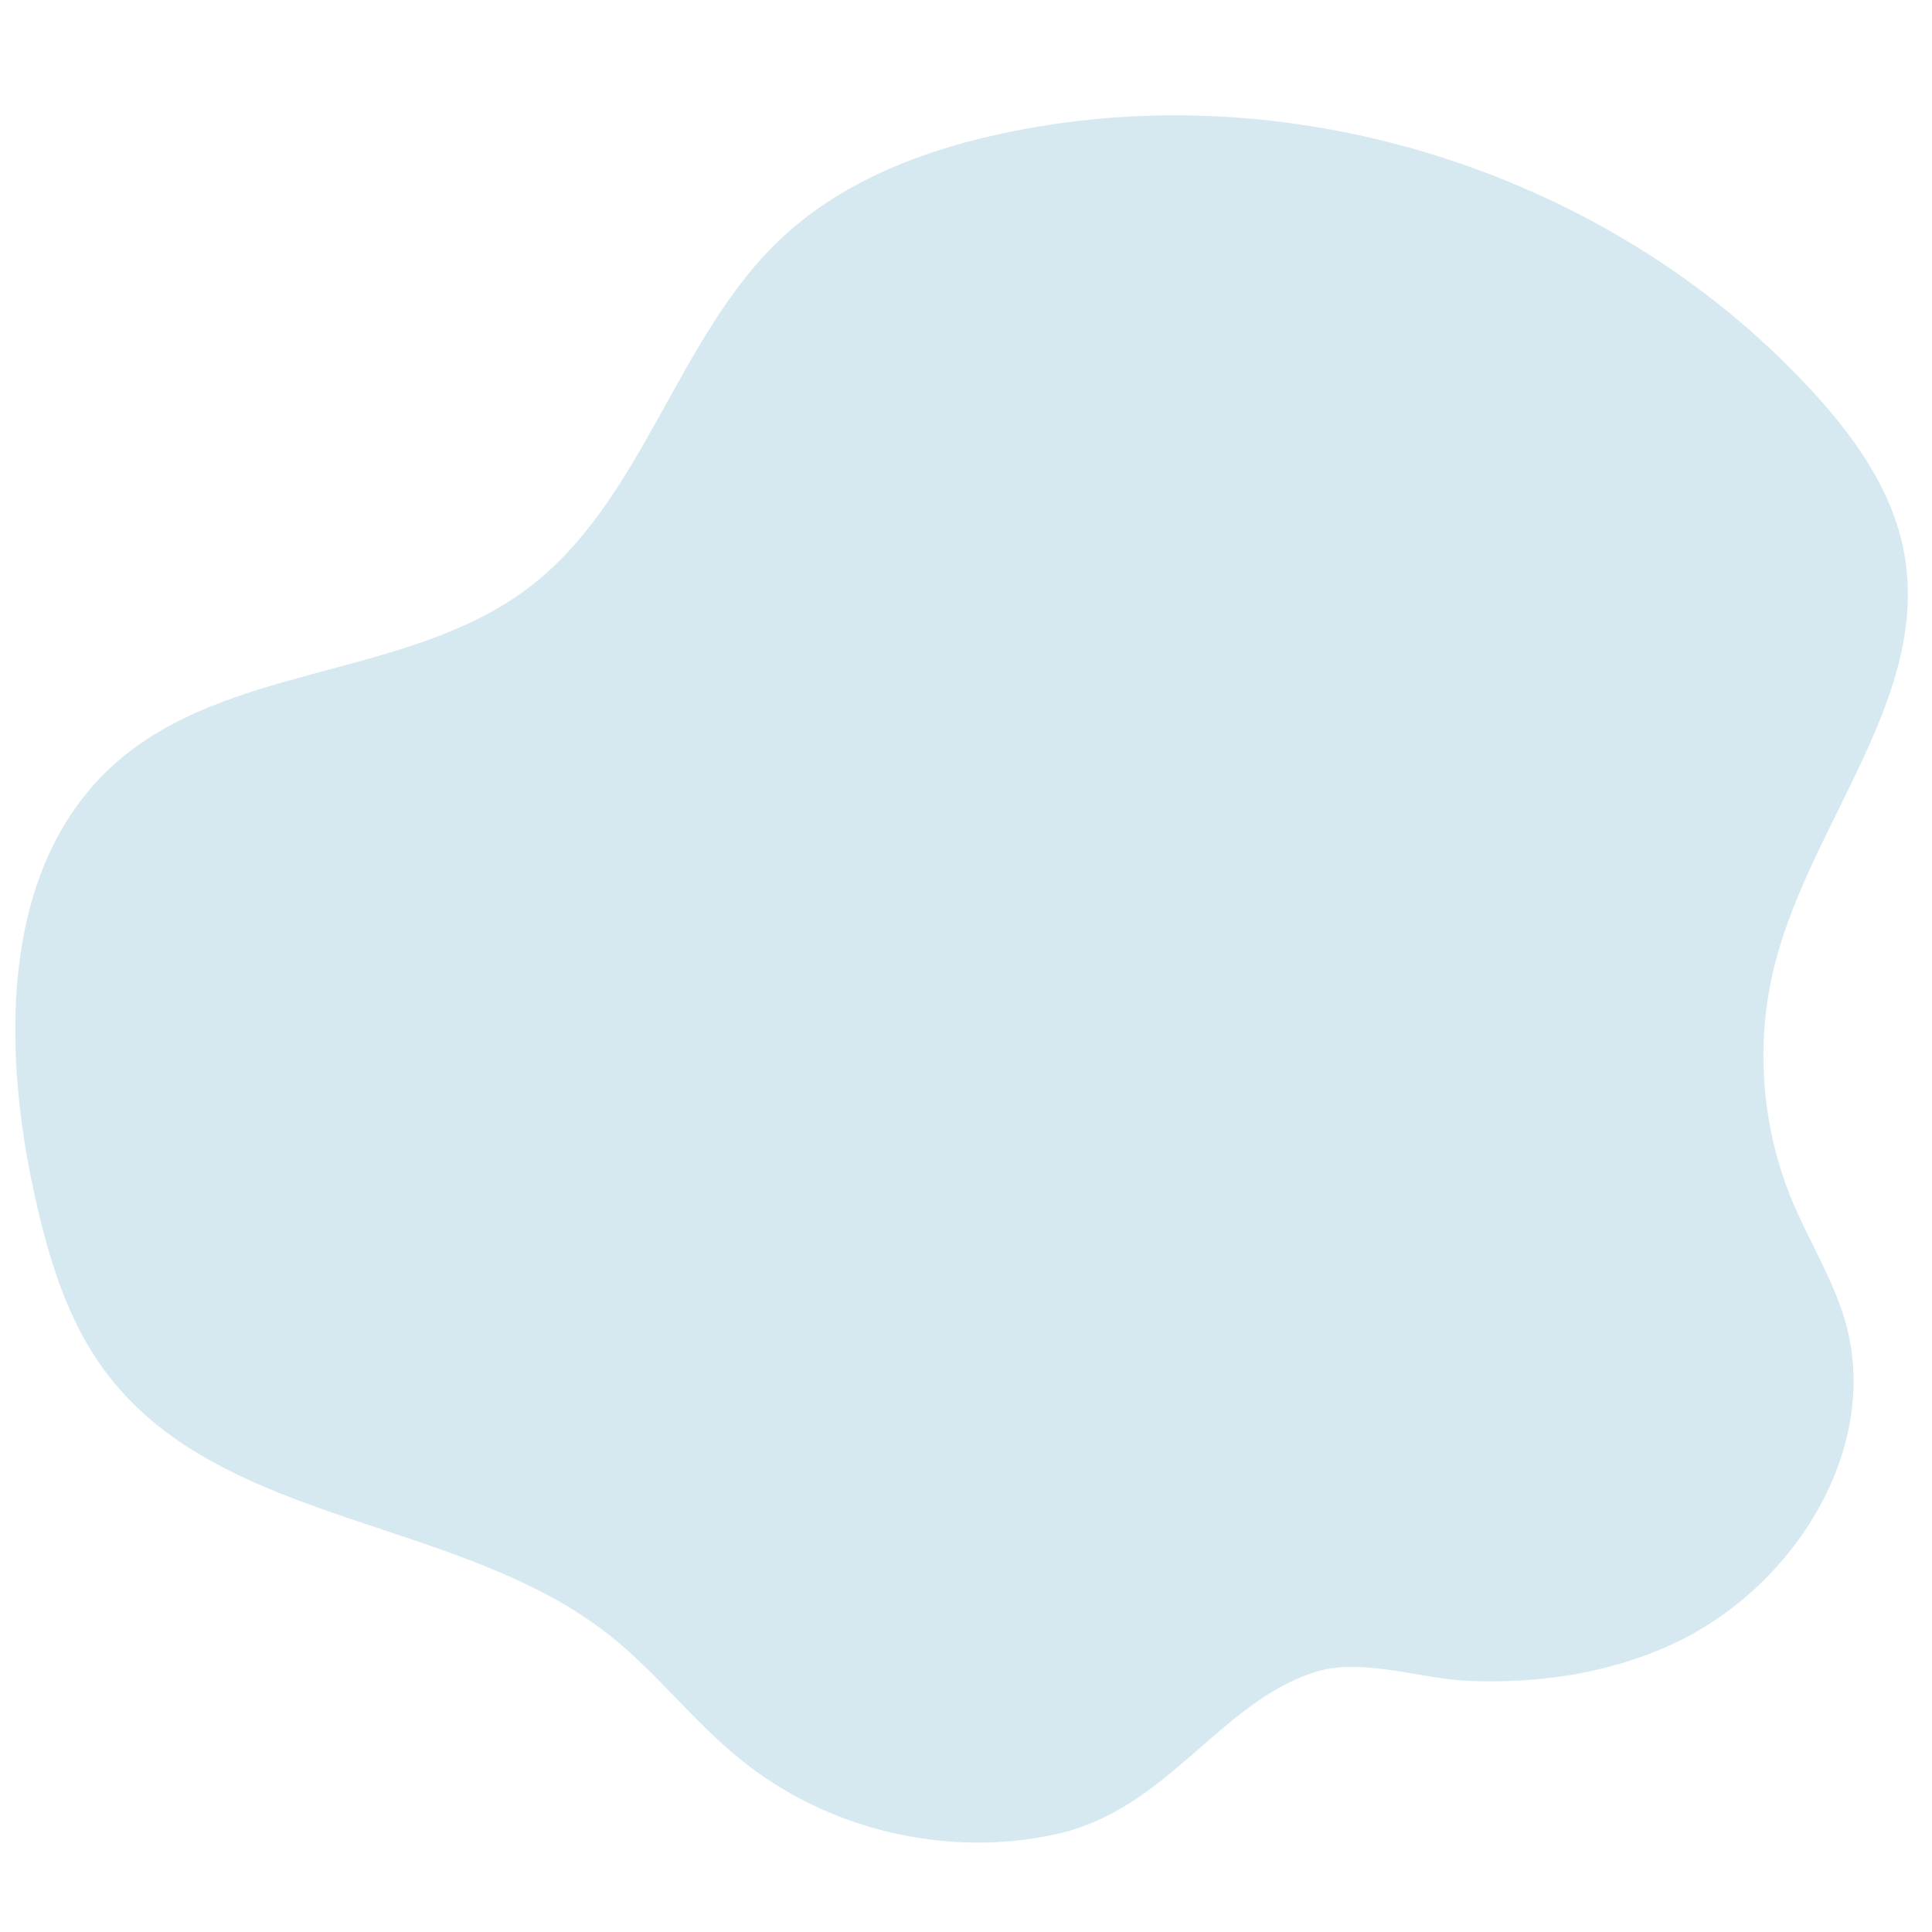 <svg xmlns="http://www.w3.org/2000/svg" xmlns:xlink="http://www.w3.org/1999/xlink" width="500" viewBox="0 0 375 375" height="500" preserveAspectRatio="xMidYMid meet"><path fill="#d6e9f0" d="M 324.141 319.352 C 347.855 308.648 365.293 281.434 358.16 256.465 C 355.781 248.273 351.156 240.941 347.855 233.078 C 341.777 218.414 340.59 201.77 344.684 186.441 C 351.82 159.293 374.676 134.918 369.59 107.305 C 367.344 94.953 359.547 84.25 350.961 75.07 C 312.383 33.719 251.742 14.297 196.387 25.527 C 180.199 28.762 164.082 34.773 151.992 45.938 C 131.254 65.16 125.043 97.199 102.387 114.242 C 79 131.812 44.121 128.773 22.258 148.262 C 0.457 167.75 0.324 201.836 6.402 230.504 C 9.176 243.449 12.941 256.598 21.066 267.035 C 43.727 296.297 89.438 294.449 118.438 317.5 C 127.488 324.703 134.555 334.082 143.539 341.348 C 160.383 355.152 183.703 360.703 204.973 356.012 C 226.707 351.258 236.547 330.449 255.375 324.504 C 264.488 321.664 276.25 326.023 285.496 326.285 C 298.707 326.75 311.984 324.832 324.141 319.352 Z M 324.141 319.352 " fill-opacity="1" fill-rule="nonzero"></path></svg>